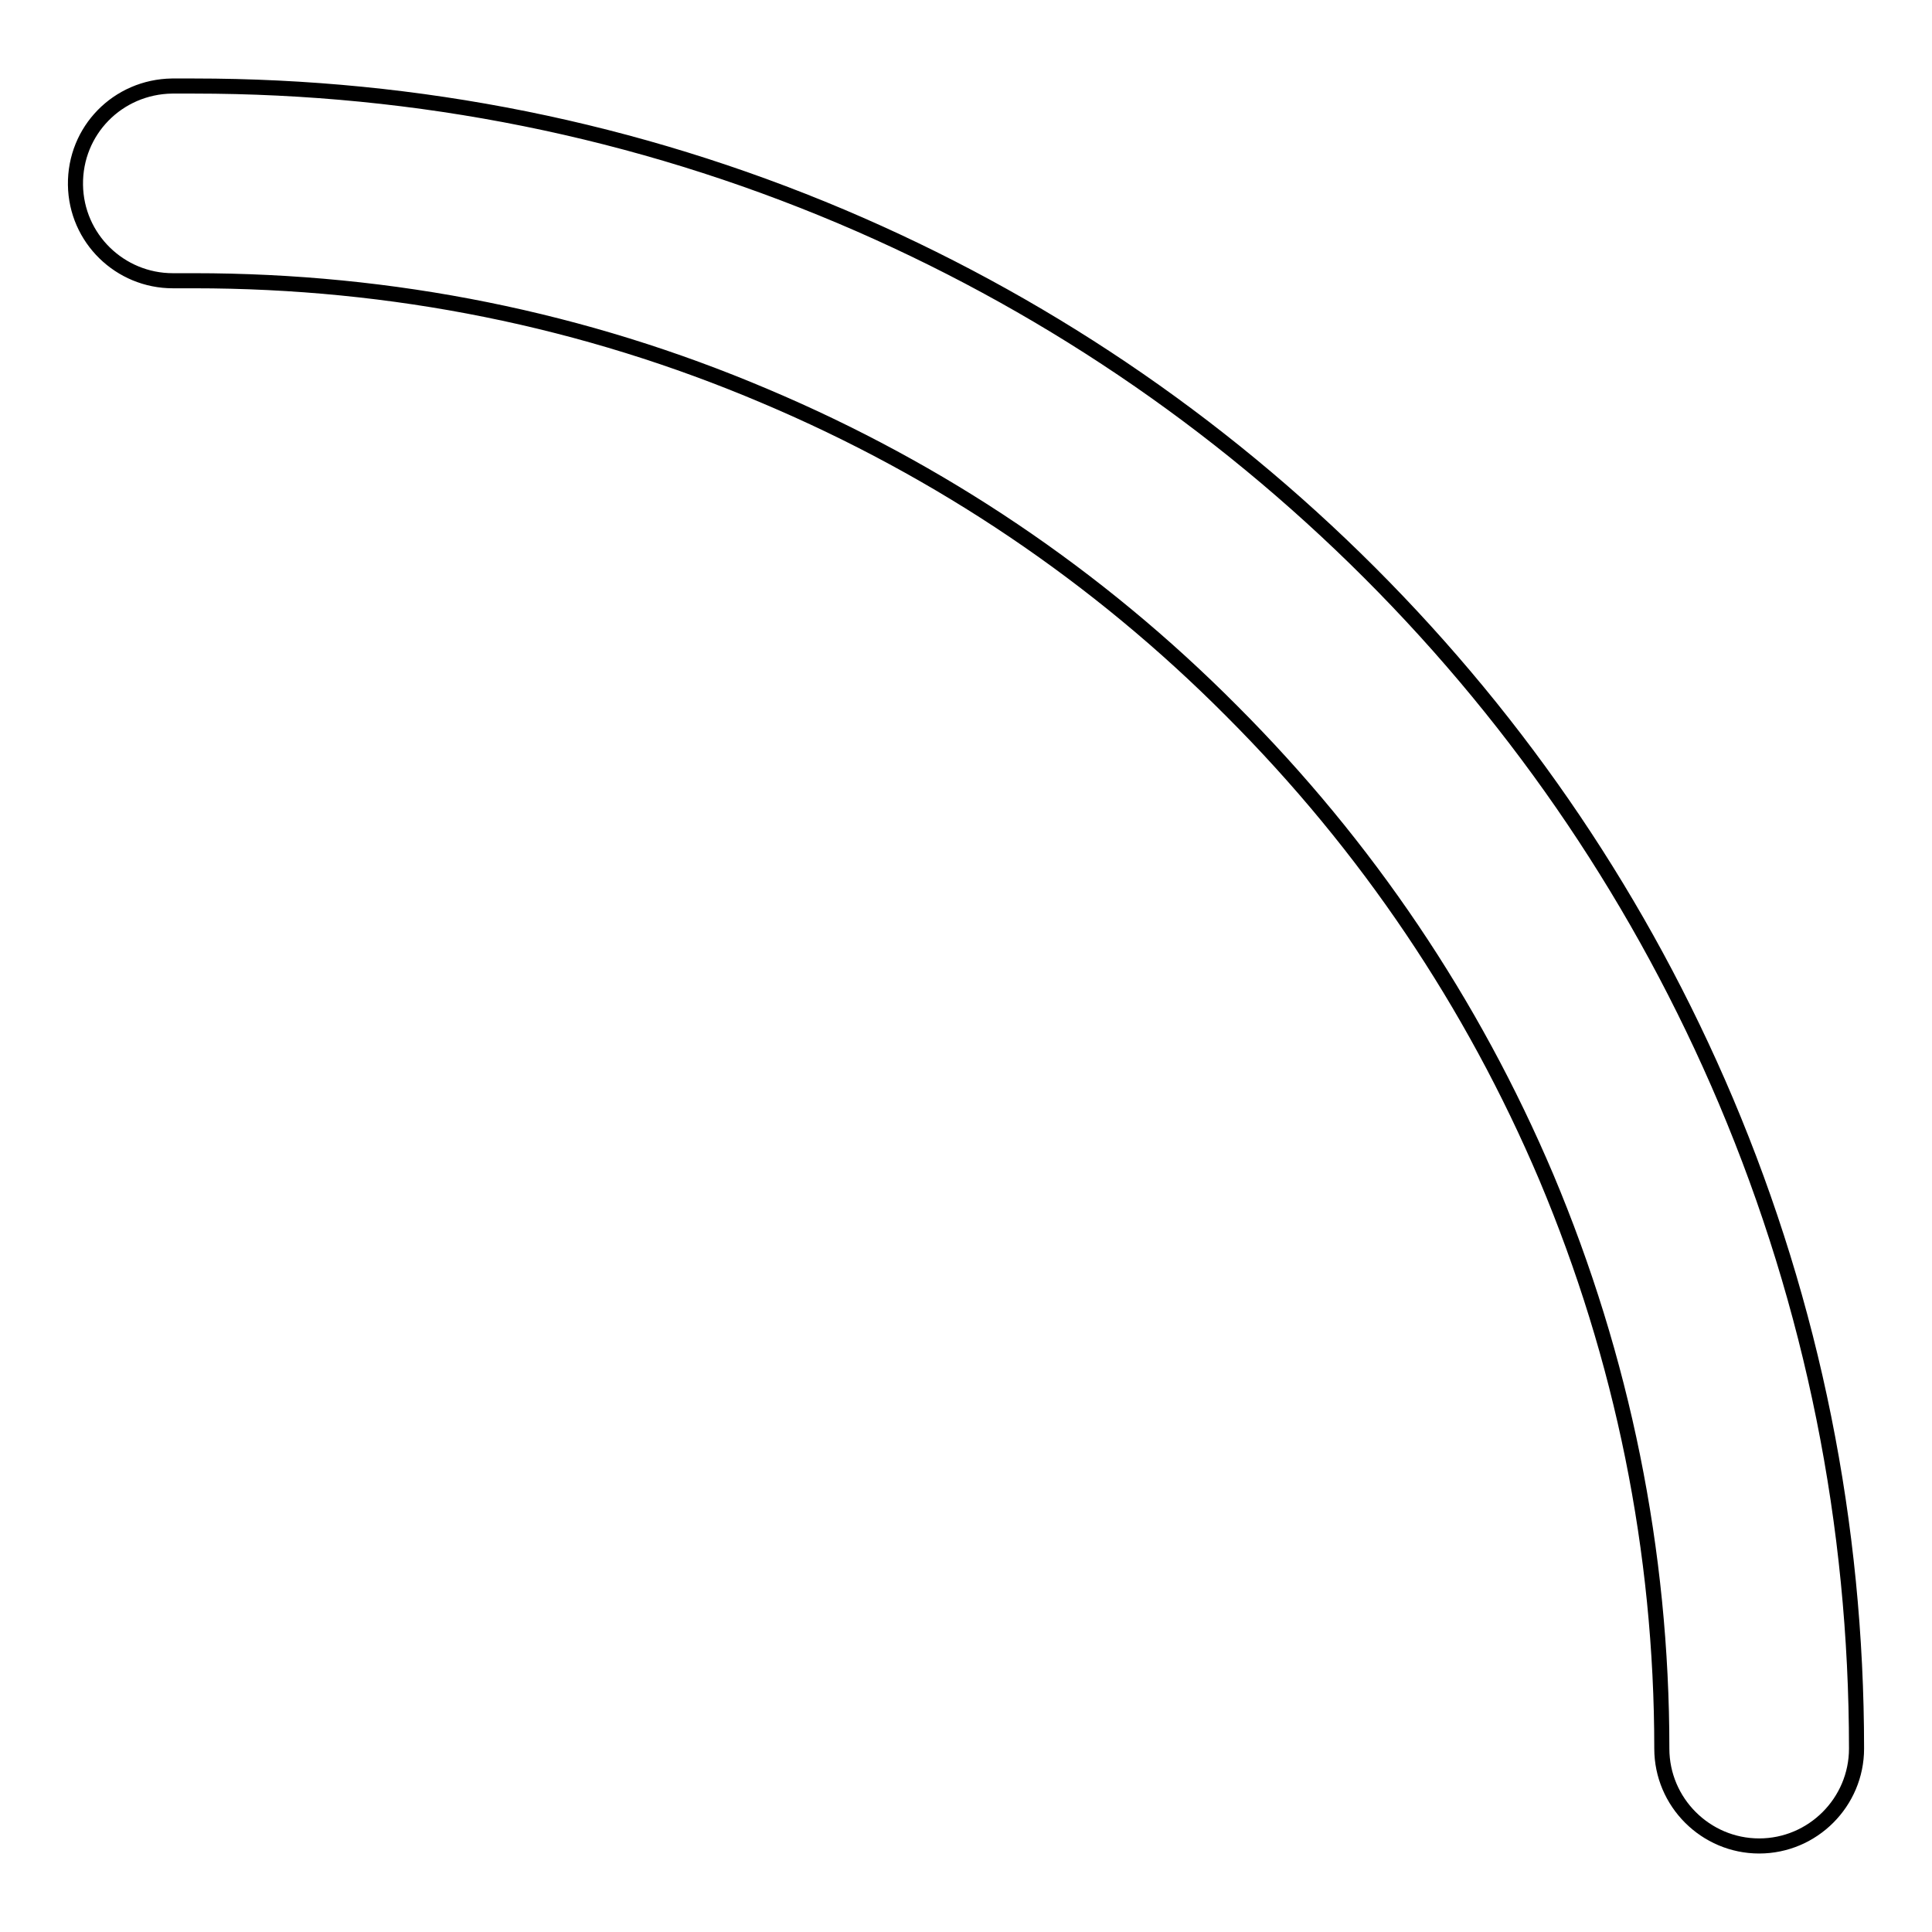 <?xml version="1.0" encoding="utf-8"?>
<!-- Svg Vector Icons : http://www.onlinewebfonts.com/icon -->
<!DOCTYPE svg PUBLIC "-//W3C//DTD SVG 1.1//EN" "http://www.w3.org/Graphics/SVG/1.1/DTD/svg11.dtd">
<svg version="1.1" xmlns="http://www.w3.org/2000/svg" xmlns:xlink="http://www.w3.org/1999/xlink" x="0px" y="0px" viewBox="0 0 256 256" enable-background="new 0 0 256 256" xml:space="preserve">
<g> <path stroke-width="2" fill-opacity="0" stroke="#000000"  d="M228.7,145.9c-11.1-26.2-27-49.8-47.2-70c-20.2-20.2-43.8-36.1-70-47.2c-27.2-11.5-56-17.3-85.8-17.3 c-1,0-1.9,0-2.9,0C15.6,11.5,9.9,17.3,10,24.5c0.1,7.1,5.9,12.7,12.9,12.7l0.2,0c0.9,0,1.7,0,2.6,0c26.3,0,51.7,5.1,75.7,15.3 c23.2,9.8,44,23.8,61.8,41.7c17.9,17.9,31.9,38.7,41.7,61.8c10.1,24,15.3,49.5,15.3,75.7c0,7.1,5.8,12.9,12.9,12.9 c7.1,0,12.9-5.8,12.9-12.9C246,202,240.2,173.1,228.7,145.9z"/></g>
</svg>